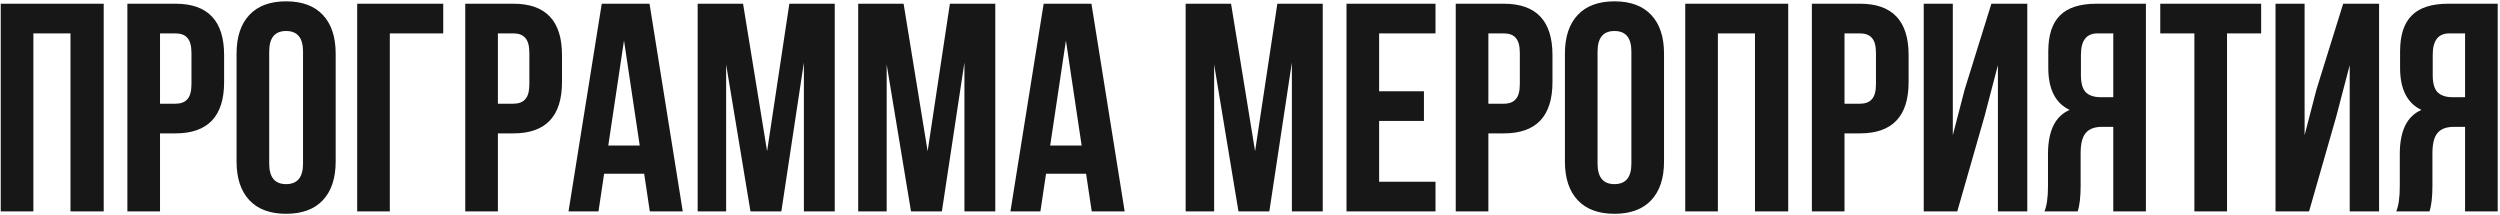 <?xml version="1.0" encoding="UTF-8"?> <svg xmlns="http://www.w3.org/2000/svg" width="674" height="58" viewBox="0 0 674 58" fill="none"> <path d="M9 9V57H0.2V1H27.96V57H19V9H9ZM47.301 1C56.047 1 60.421 5.613 60.421 14.84V22.12C60.421 31.347 56.047 35.96 47.301 35.96H43.141V57H34.341V1H47.301ZM47.301 9H43.141V27.96H47.301C48.741 27.96 49.807 27.56 50.501 26.76C51.247 25.96 51.621 24.6 51.621 22.68V14.28C51.621 12.36 51.247 11 50.501 10.2C49.807 9.4 48.741 9 47.301 9ZM72.577 13.88V44.12C72.577 47.8 74.097 49.64 77.137 49.64C80.177 49.64 81.697 47.8 81.697 44.12V13.88C81.697 10.2 80.177 8.36 77.137 8.36C74.097 8.36 72.577 10.2 72.577 13.88ZM63.777 43.56V14.44C63.777 9.96 64.924 6.493 67.217 4.04C69.51 1.587 72.817 0.36 77.137 0.36C81.457 0.36 84.763 1.587 87.057 4.04C89.35 6.493 90.497 9.96 90.497 14.44V43.56C90.497 48.04 89.35 51.507 87.057 53.96C84.763 56.413 81.457 57.64 77.137 57.64C72.817 57.64 69.51 56.413 67.217 53.96C64.924 51.507 63.777 48.04 63.777 43.56ZM105.096 57H96.296V1H119.496V9H105.096V57ZM138.394 1C147.141 1 151.514 5.613 151.514 14.84V22.12C151.514 31.347 147.141 35.96 138.394 35.96H134.234V57H125.434V1H138.394ZM138.394 9H134.234V27.96H138.394C139.834 27.96 140.901 27.56 141.594 26.76C142.341 25.96 142.714 24.6 142.714 22.68V14.28C142.714 12.36 142.341 11 141.594 10.2C140.901 9.4 139.834 9 138.394 9ZM175.111 1L184.071 57H175.191L173.671 46.84H162.871L161.351 57H153.271L162.231 1H175.111ZM168.231 10.92L163.991 39.24H172.471L168.231 10.92ZM200.329 1L206.809 40.76L212.809 1H225.049V57H216.729V16.84L210.649 57H202.329L195.769 17.4V57H188.089V1H200.329ZM243.61 1L250.09 40.76L256.09 1H268.33V57H260.01V16.84L253.93 57H245.61L239.05 17.4V57H231.37V1H243.61ZM294.251 1L303.211 57H294.331L292.811 46.84H282.011L280.491 57H272.411L281.371 1H294.251ZM287.371 10.92L283.131 39.24H291.611L287.371 10.92ZM331.891 1L338.371 40.76L344.371 1H356.611V57H348.291V16.84L342.211 57H333.891L327.331 17.4V57H319.651V1H331.891ZM371.813 9V24.6H383.893V32.6H371.813V49H387.013V57H363.013V1H387.013V9H371.813ZM405.426 1C414.172 1 418.546 5.613 418.546 14.84V22.12C418.546 31.347 414.172 35.96 405.426 35.96H401.266V57H392.466V1H405.426ZM405.426 9H401.266V27.96H405.426C406.866 27.96 407.932 27.56 408.626 26.76C409.372 25.96 409.746 24.6 409.746 22.68V14.28C409.746 12.36 409.372 11 408.626 10.2C407.932 9.4 406.866 9 405.426 9ZM430.702 13.88V44.12C430.702 47.8 432.222 49.64 435.262 49.64C438.302 49.64 439.822 47.8 439.822 44.12V13.88C439.822 10.2 438.302 8.36 435.262 8.36C432.222 8.36 430.702 10.2 430.702 13.88ZM421.902 43.56V14.44C421.902 9.96 423.049 6.493 425.342 4.04C427.635 1.587 430.942 0.36 435.262 0.36C439.582 0.36 442.889 1.587 445.182 4.04C447.475 6.493 448.622 9.96 448.622 14.44V43.56C448.622 48.04 447.475 51.507 445.182 53.96C442.889 56.413 439.582 57.64 435.262 57.64C430.942 57.64 427.635 56.413 425.342 53.96C423.049 51.507 421.902 48.04 421.902 43.56ZM463.141 9V57H454.341V1H482.101V57H473.141V9H463.141ZM501.441 1C510.188 1 514.561 5.613 514.561 14.84V22.12C514.561 31.347 510.188 35.96 501.441 35.96H497.281V57H488.481V1H501.441ZM501.441 9H497.281V27.96H501.441C502.881 27.96 503.948 27.56 504.641 26.76C505.388 25.96 505.761 24.6 505.761 22.68V14.28C505.761 12.36 505.388 11 504.641 10.2C503.948 9.4 502.881 9 501.441 9ZM535.038 31.32L527.678 57H518.638V1H526.478V36.44L529.678 24.12L536.878 1H546.558V57H538.638V17.56L535.038 31.32ZM560.138 57H551.178C551.818 55.507 552.138 53.24 552.138 50.2V41.56C552.138 35.267 554.085 31.293 557.978 29.64C554.138 27.827 552.218 24.04 552.218 18.28V13.88C552.218 9.507 553.258 6.28 555.338 4.2C557.418 2.067 560.725 1 565.258 1H578.538V57H569.738V34.2H566.698C564.671 34.2 563.205 34.76 562.298 35.88C561.391 36.947 560.938 38.76 560.938 41.32V50.12C560.938 53.107 560.671 55.4 560.138 57ZM569.738 9H565.498C562.511 9 561.018 10.92 561.018 14.76V20.28C561.018 22.413 561.445 23.933 562.298 24.84C563.205 25.747 564.538 26.2 566.298 26.2H569.738V9ZM582.406 9V1H609.606V9H600.406V57H591.606V9H582.406ZM629.881 31.32L622.521 57H613.481V1H621.321V36.44L624.521 24.12L631.721 1H641.401V57H633.481V17.56L629.881 31.32ZM654.982 57H646.022C646.662 55.507 646.982 53.24 646.982 50.2V41.56C646.982 35.267 648.929 31.293 652.822 29.64C648.982 27.827 647.062 24.04 647.062 18.28V13.88C647.062 9.507 648.102 6.28 650.182 4.2C652.262 2.067 655.569 1 660.102 1H673.382V57H664.582V34.2H661.542C659.515 34.2 658.049 34.76 657.142 35.88C656.235 36.947 655.782 38.76 655.782 41.32V50.12C655.782 53.107 655.515 55.4 654.982 57ZM664.582 9H660.342C657.355 9 655.862 10.92 655.862 14.76V20.28C655.862 22.413 656.289 23.933 657.142 24.84C658.049 25.747 659.382 26.2 661.142 26.2H664.582V9Z" fill="#171717"></path> </svg> 